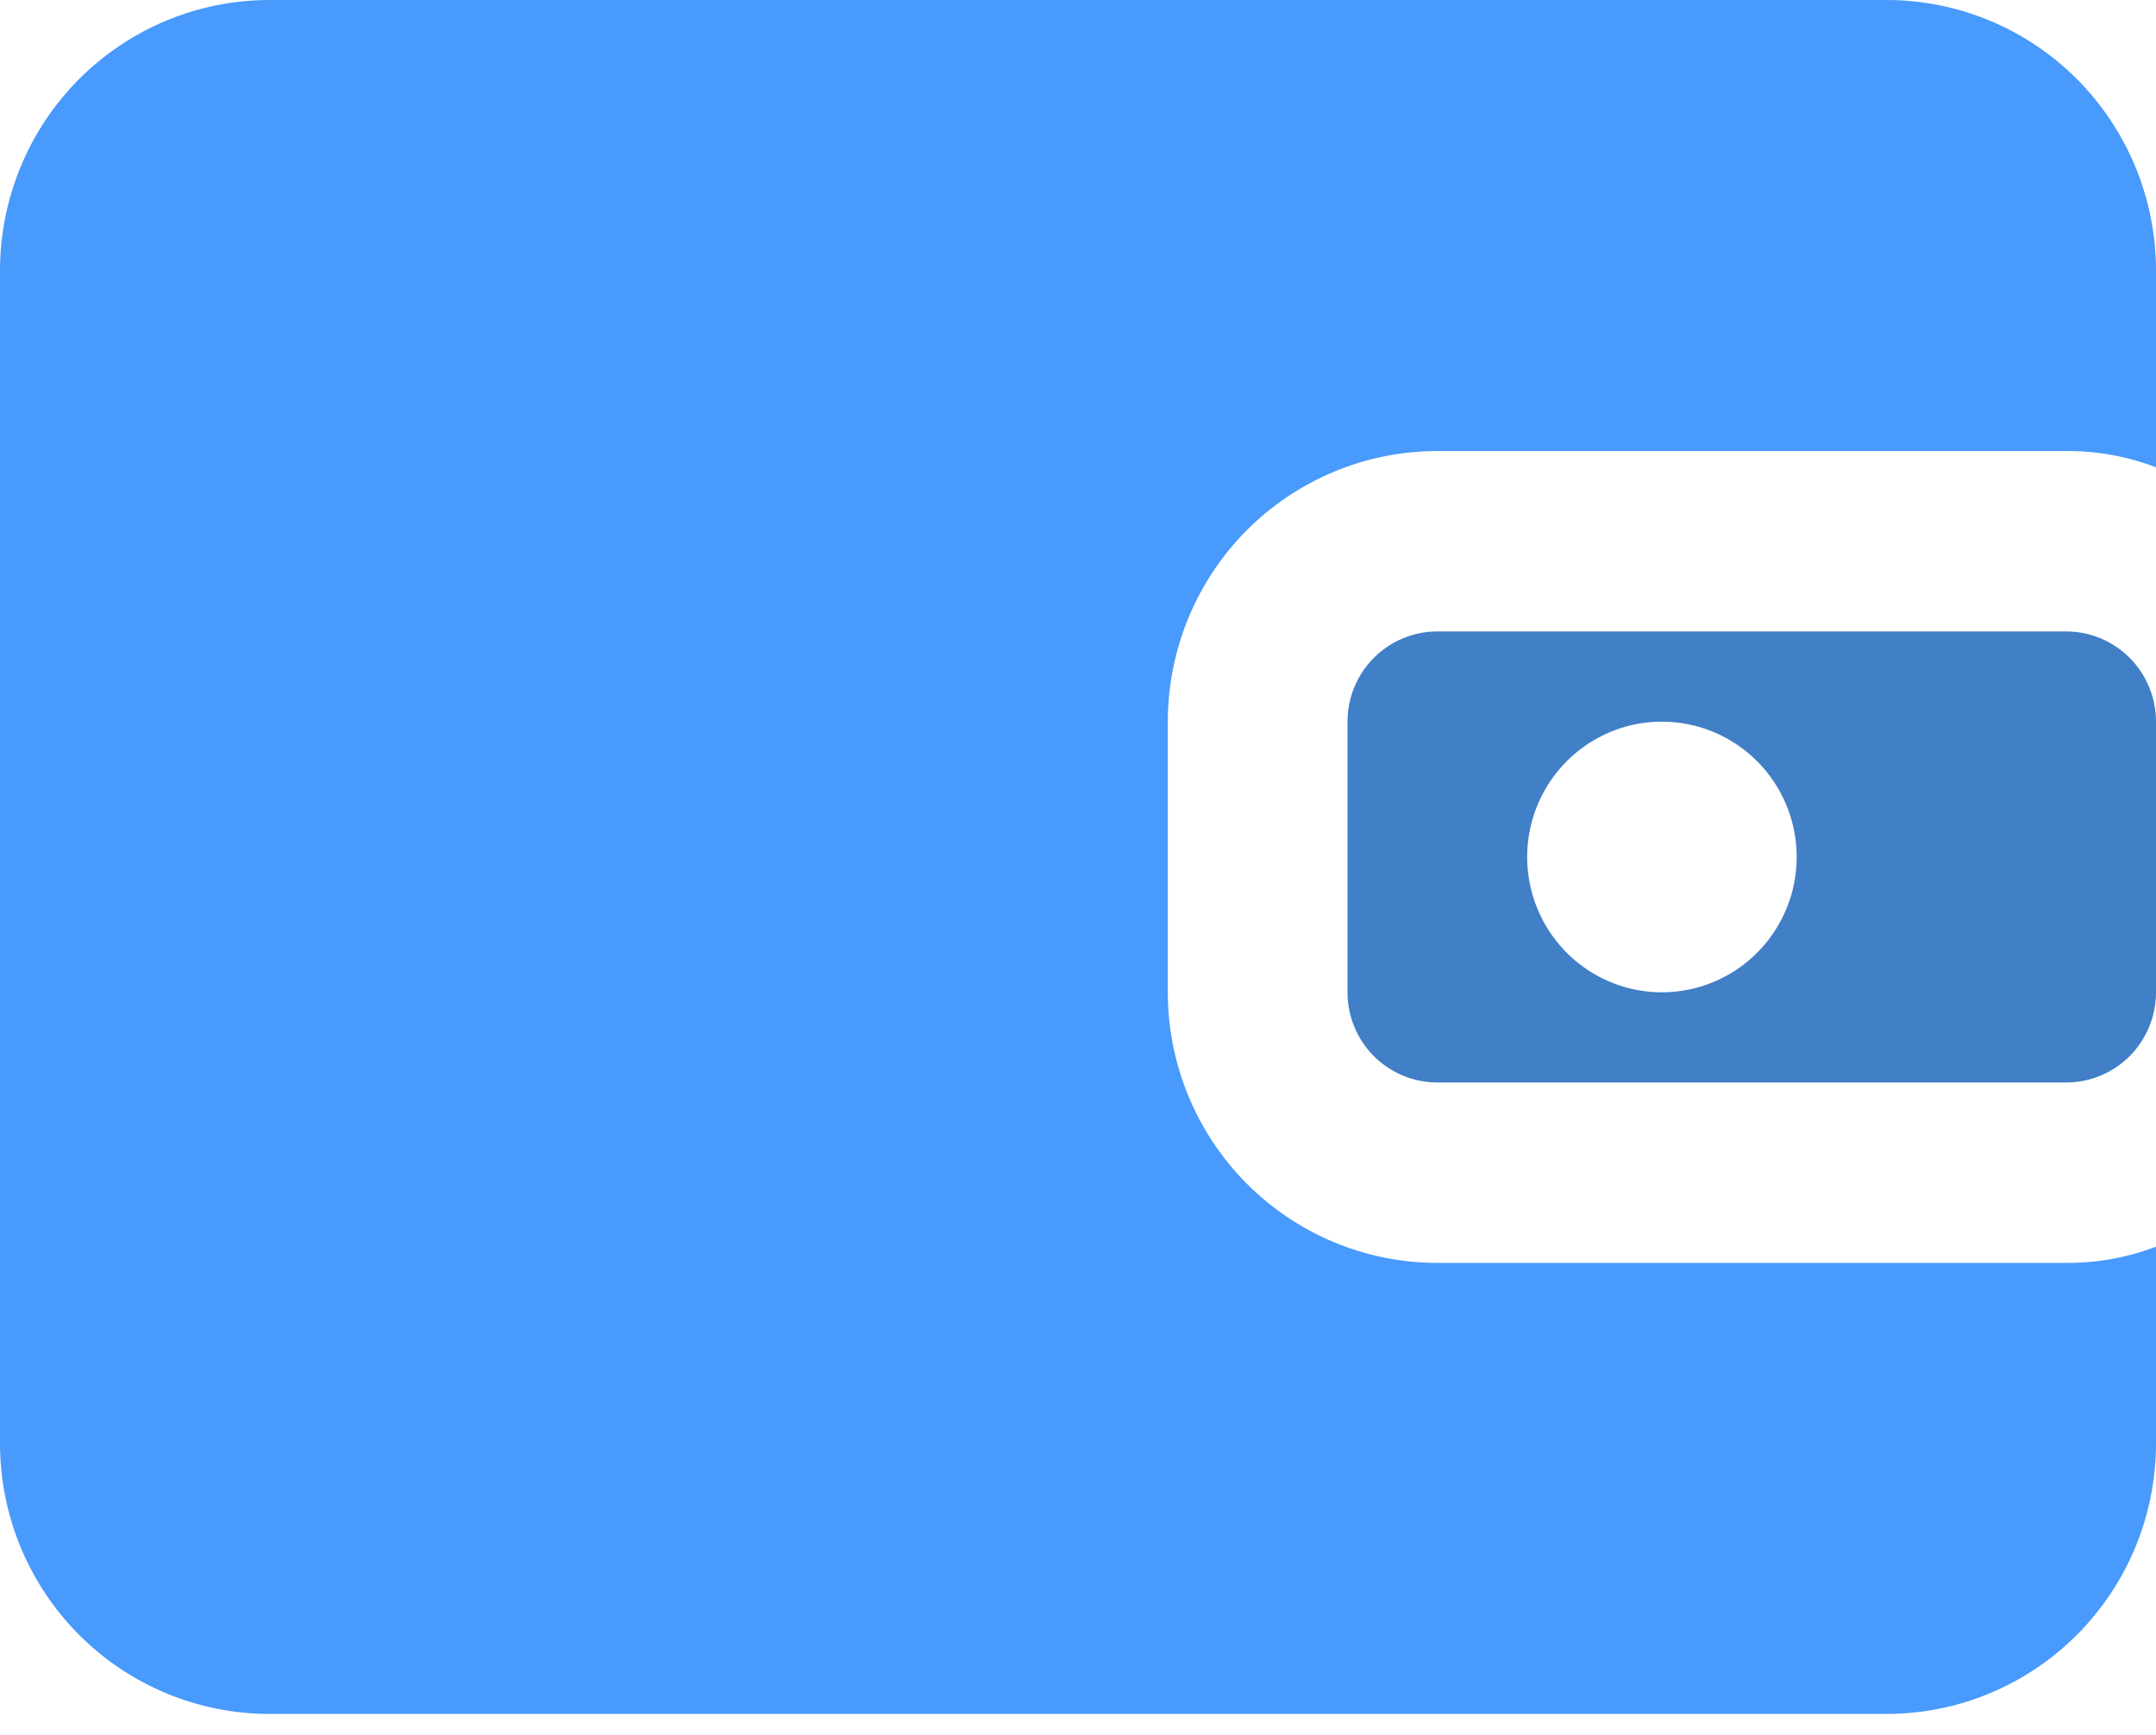 <svg width="41" height="33" viewBox="0 0 41 33" fill="none" xmlns="http://www.w3.org/2000/svg">
<path d="M22.208 13.725V18.872C22.208 20.237 22.748 21.546 23.709 22.511C24.671 23.476 25.974 24.018 27.333 24.018H39.292C39.875 24.022 40.454 23.918 41 23.71V27.45C41 28.815 40.46 30.124 39.499 31.089C38.538 32.054 37.234 32.596 35.875 32.596H5.125C3.766 32.596 2.462 32.054 1.501 31.089C0.54 30.124 0 28.815 0 27.45V5.147C0 3.782 0.54 2.473 1.501 1.507C2.462 0.542 3.766 0 5.125 0H35.875C37.234 0 38.538 0.542 39.499 1.507C40.46 2.473 41 3.782 41 5.147V8.887C40.454 8.679 39.875 8.574 39.292 8.578H27.333C25.974 8.578 24.671 9.12 23.709 10.085C22.748 11.051 22.208 12.36 22.208 13.725Z" fill="#489AFC"/>
<path d="M39.292 12.009H27.333C26.88 12.009 26.446 12.19 26.125 12.512C25.805 12.834 25.625 13.27 25.625 13.725V18.872C25.625 19.327 25.805 19.763 26.125 20.085C26.446 20.407 26.88 20.587 27.333 20.587H39.292C39.745 20.587 40.179 20.407 40.5 20.085C40.82 19.763 41 19.327 41 18.872V13.725C41 13.27 40.82 12.834 40.5 12.512C40.179 12.19 39.745 12.009 39.292 12.009ZM31.604 18.872C31.097 18.872 30.602 18.721 30.18 18.438C29.759 18.155 29.431 17.753 29.237 17.283C29.043 16.813 28.992 16.296 29.091 15.796C29.19 15.297 29.434 14.839 29.792 14.479C30.151 14.119 30.607 13.874 31.104 13.774C31.601 13.675 32.117 13.726 32.585 13.921C33.053 14.116 33.453 14.445 33.735 14.869C34.016 15.292 34.167 15.789 34.167 16.298C34.167 16.981 33.897 17.636 33.416 18.118C32.936 18.601 32.284 18.872 31.604 18.872Z" fill="#417FC7"/>
</svg>
